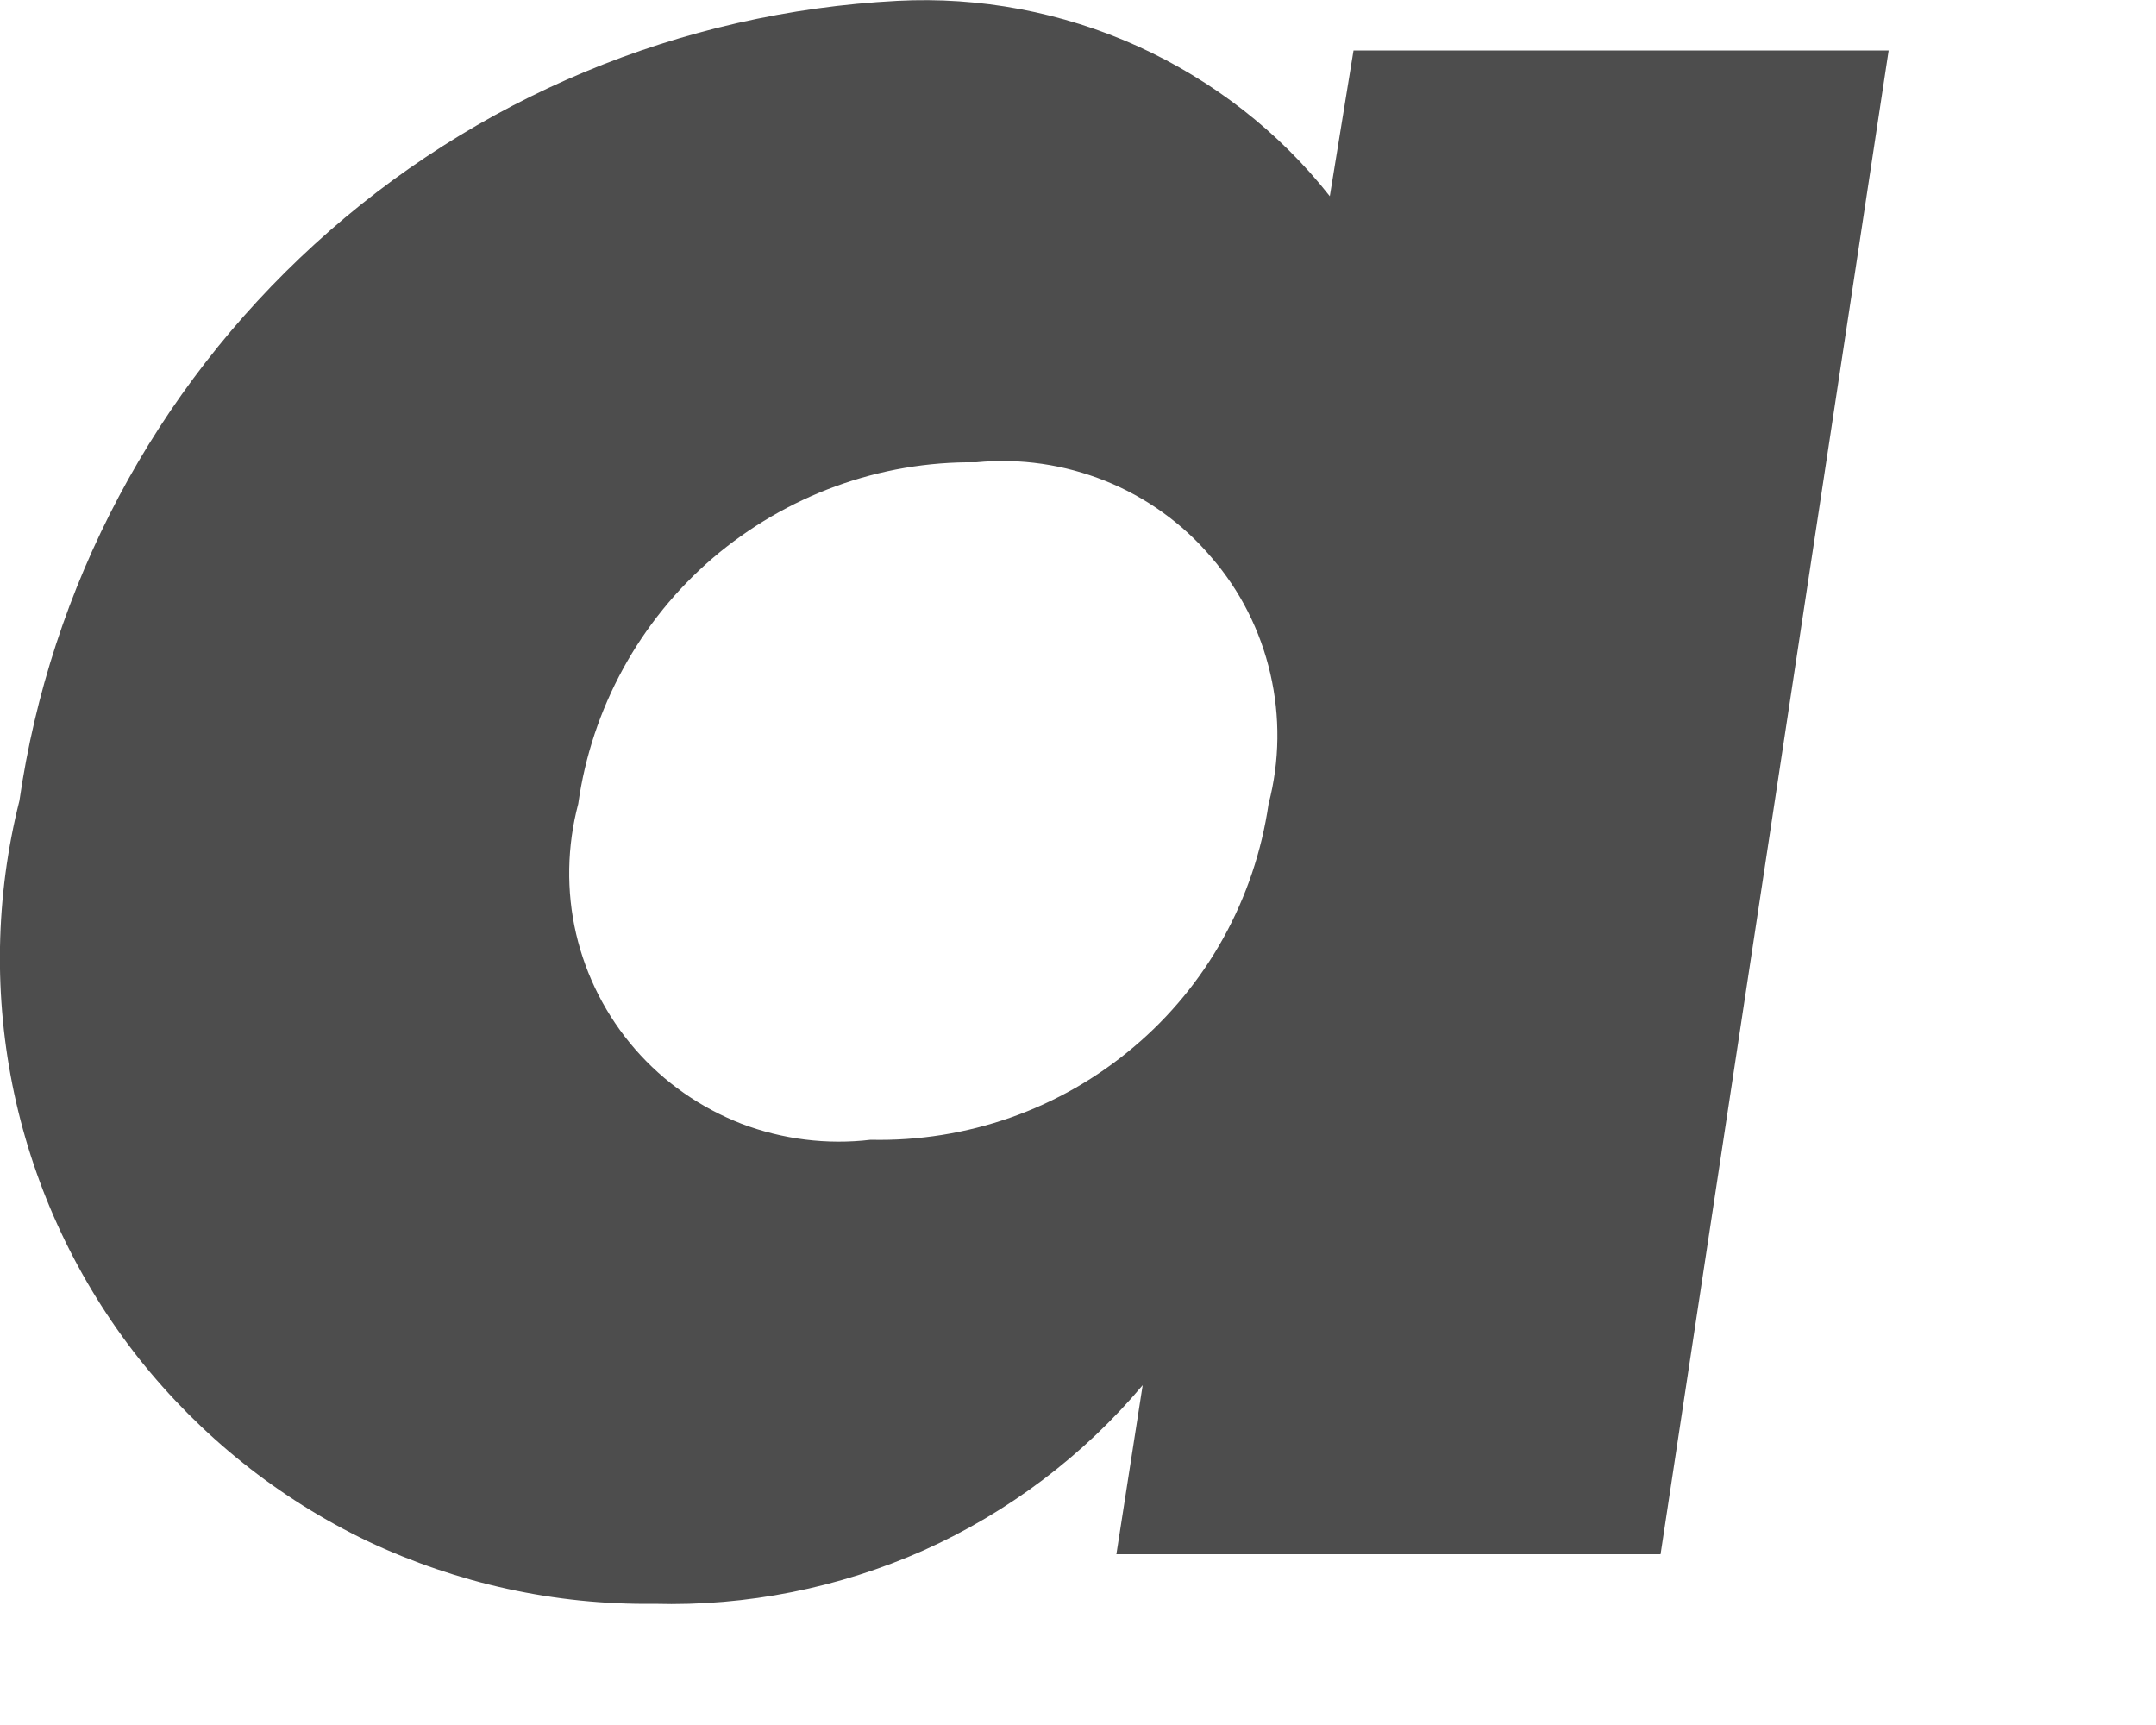 <?xml version="1.0" encoding="utf-8"?>
<svg xmlns="http://www.w3.org/2000/svg" fill="none" height="100%" overflow="visible" preserveAspectRatio="none" style="display: block;" viewBox="0 0 5 4" width="100%">
<path d="M3.851 3.604H2.589L2.65 3.212C2.512 3.376 2.338 3.507 2.142 3.595C1.946 3.682 1.732 3.725 1.517 3.719C1.288 3.722 1.061 3.672 0.853 3.574C0.646 3.475 0.465 3.33 0.322 3.15C0.18 2.97 0.081 2.76 0.033 2.536C-0.015 2.312 -0.011 2.079 0.045 1.857C0.117 1.36 0.359 0.904 0.73 0.566C1.101 0.227 1.579 0.028 2.081 0.002C2.272 -0.008 2.463 0.028 2.638 0.107C2.812 0.186 2.966 0.305 3.084 0.455L3.139 0.117H4.38L3.851 3.604ZM1.341 1.864C1.315 1.962 1.313 2.066 1.336 2.165C1.359 2.264 1.406 2.356 1.473 2.433C1.54 2.51 1.625 2.569 1.72 2.606C1.815 2.642 1.918 2.655 2.019 2.643C2.242 2.648 2.459 2.572 2.629 2.428C2.799 2.285 2.91 2.084 2.942 1.864C2.968 1.765 2.969 1.661 2.946 1.562C2.923 1.462 2.876 1.369 2.809 1.292C2.743 1.214 2.658 1.153 2.563 1.115C2.468 1.077 2.366 1.062 2.264 1.072C2.04 1.069 1.823 1.149 1.653 1.294C1.483 1.44 1.372 1.643 1.341 1.864Z" fill="#4D4D4D" id="Vector"/>
</svg>